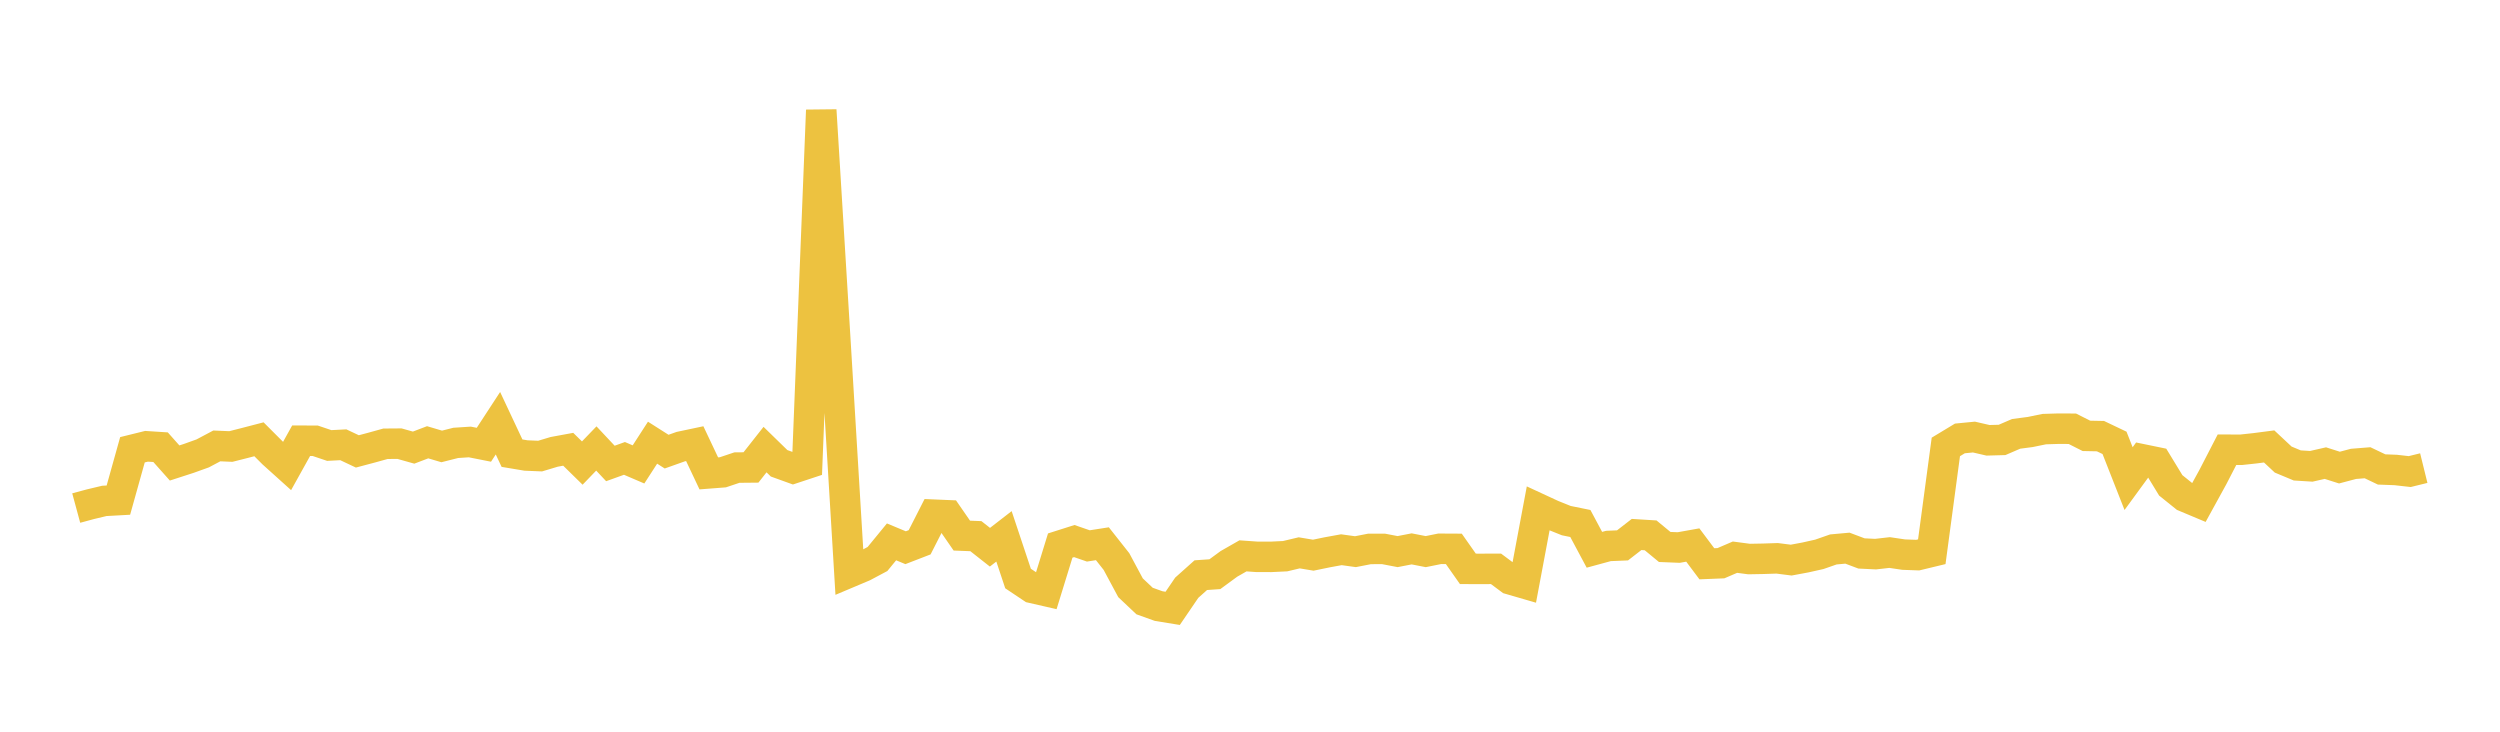 <svg width="164" height="48" xmlns="http://www.w3.org/2000/svg" xmlns:xlink="http://www.w3.org/1999/xlink"><path fill="none" stroke="rgb(237,194,64)" stroke-width="2" d="M5,33.329L5.922,33.079L6.844,32.859L7.766,32.808L8.689,29.505L9.611,29.277L10.533,29.336L11.455,30.372L12.377,30.073L13.299,29.742L14.222,29.252L15.144,29.291L16.066,29.057L16.988,28.817L17.91,29.74L18.832,30.57L19.754,28.912L20.677,28.914L21.599,29.225L22.521,29.177L23.443,29.612L24.365,29.367L25.287,29.111L26.21,29.104L27.132,29.364L28.054,29.013L28.976,29.286L29.898,29.053L30.82,28.993L31.743,29.176L32.665,27.763L33.587,29.727L34.509,29.881L35.431,29.919L36.353,29.642L37.275,29.472L38.198,30.377L39.12,29.42L40.042,30.403L40.964,30.071L41.886,30.466L42.808,29.04L43.731,29.627L44.653,29.299L45.575,29.104L46.497,31.054L47.419,30.983L48.341,30.674L49.263,30.665L50.186,29.493L51.108,30.392L52.03,30.725L52.952,30.42L53.874,7.228L54.796,22.272L55.719,37.55L56.641,37.161L57.563,36.671L58.485,35.546L59.407,35.93L60.329,35.574L61.251,33.763L62.174,33.802L63.096,35.136L64.018,35.172L64.94,35.898L65.862,35.184L66.784,37.951L67.707,38.568L68.629,38.779L69.551,35.787L70.473,35.494L71.395,35.813L72.317,35.669L73.24,36.838L74.162,38.557L75.084,39.428L76.006,39.758L76.928,39.908L77.85,38.555L78.772,37.731L79.695,37.667L80.617,36.991L81.539,36.464L82.461,36.529L83.383,36.53L84.305,36.486L85.228,36.266L86.15,36.42L87.072,36.23L87.994,36.062L88.916,36.19L89.838,36.01L90.76,36.008L91.683,36.185L92.605,36.006L93.527,36.186L94.449,36L95.371,36.005L96.293,37.317L97.216,37.319L98.138,37.315L99.06,38.002L99.982,38.27L100.904,33.355L101.826,33.782L102.749,34.153L103.671,34.341L104.593,36.066L105.515,35.815L106.437,35.777L107.359,35.062L108.281,35.119L109.204,35.881L110.126,35.918L111.048,35.753L111.97,36.984L112.892,36.947L113.814,36.551L114.737,36.673L115.659,36.656L116.581,36.626L117.503,36.743L118.425,36.571L119.347,36.365L120.269,36.043L121.192,35.959L122.114,36.306L123.036,36.351L123.958,36.246L124.88,36.383L125.802,36.416L126.725,36.193L127.647,29.318L128.569,28.761L129.491,28.671L130.413,28.884L131.335,28.859L132.257,28.461L133.18,28.34L134.102,28.15L135.024,28.122L135.946,28.126L136.868,28.592L137.79,28.611L138.713,29.051L139.635,31.397L140.557,30.135L141.479,30.325L142.401,31.839L143.323,32.581L144.246,32.968L145.168,31.289L146.09,29.502L147.012,29.506L147.934,29.406L148.856,29.286L149.778,30.148L150.701,30.533L151.623,30.59L152.545,30.38L153.467,30.674L154.389,30.43L155.311,30.356L156.234,30.796L157.156,30.831L158.078,30.935L159,30.708"></path></svg>